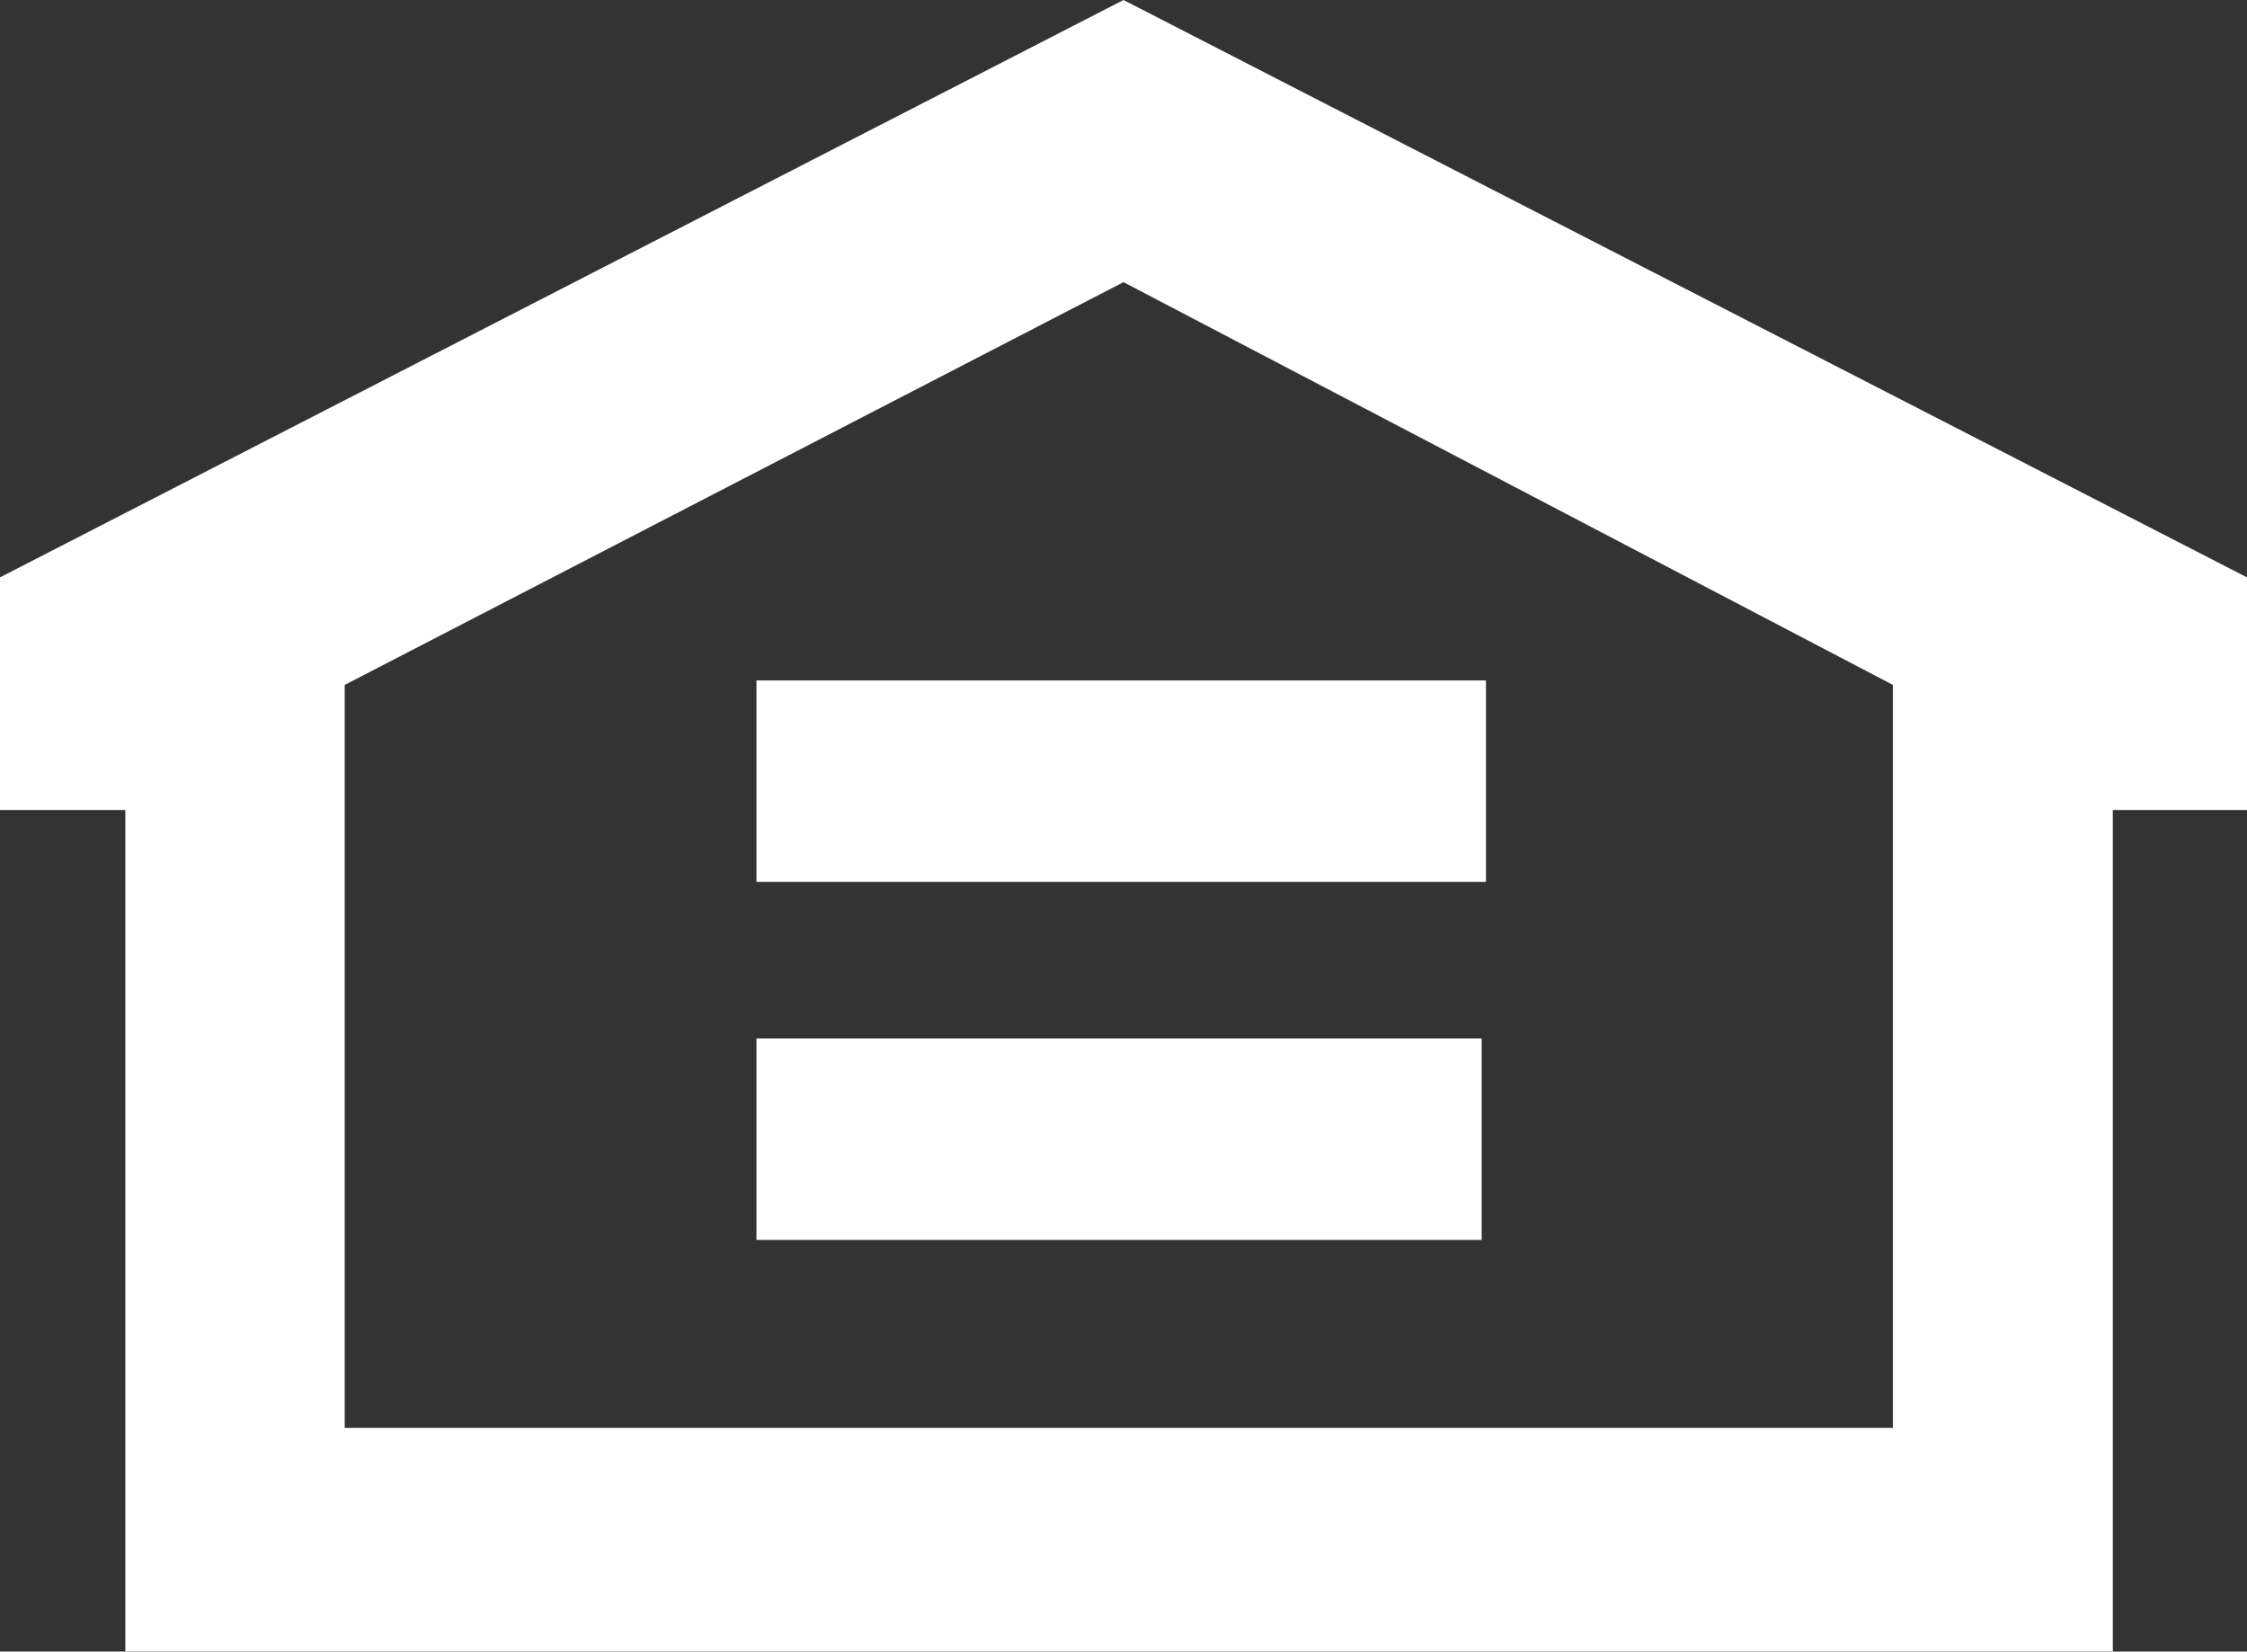 <svg xmlns="http://www.w3.org/2000/svg" width="22.02" height="16.185" viewBox="0 0 22.02 16.185"><rect x="0" y="0" width="22.02" height="16.185" fill="#333333" stroke="none"/><g transform="translate(0 9.923)" style="isolation:isolate"><g transform="translate(0 -9.923)"><path d="M4.26,0-6.75,5.658v2.28h1.228v8.247H13.955V7.938h1.315V5.658ZM-3.372,6.712,4.26,2.765,11.8,6.712v7.281H-3.372Z" transform="translate(6.75)" fill="#fff"/></g><path d="M4.545-1.71h7.107V-3.684H4.545Z" transform="translate(2.868 3.938)" fill="#fff"/><path d="M4.545-3.861h7.149V-5.835H4.545Z" transform="translate(2.868 2.58)" fill="#fff"/></g></svg>
